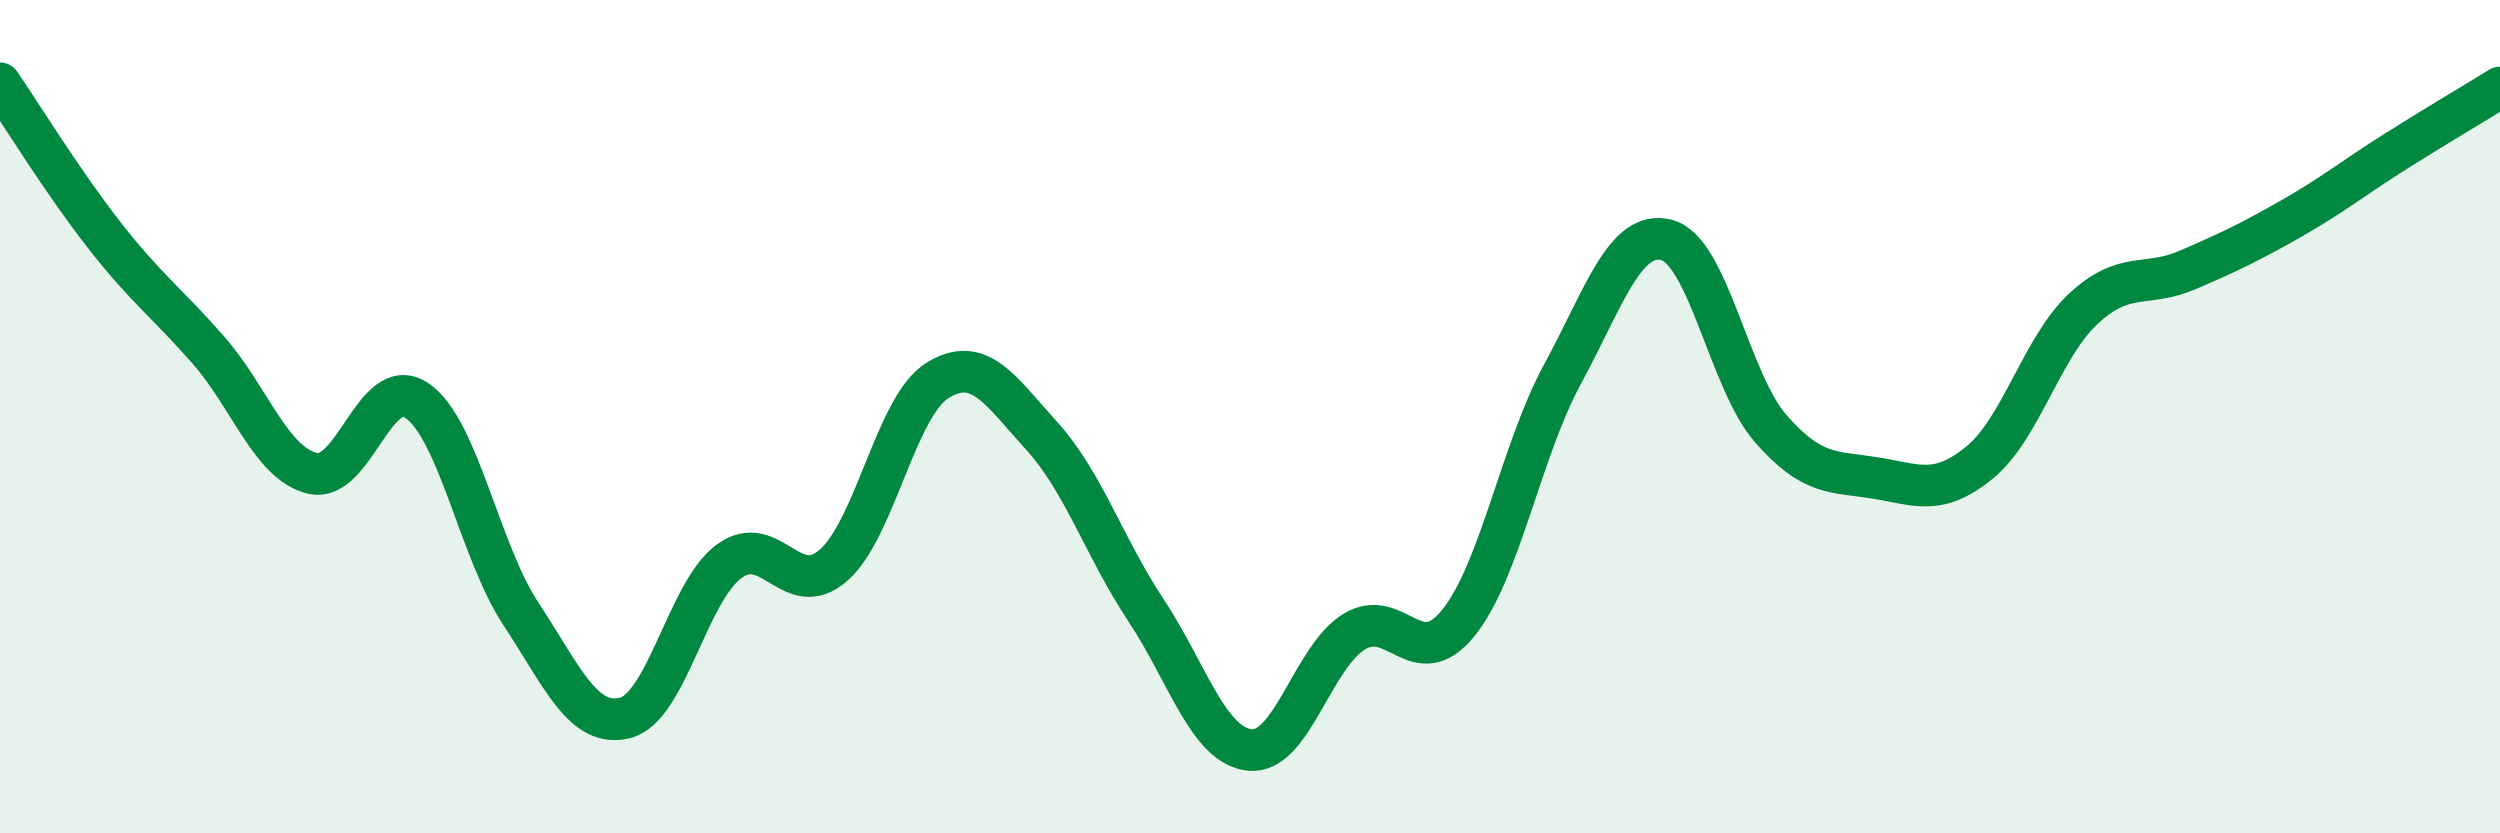 
    <svg width="60" height="20" viewBox="0 0 60 20" xmlns="http://www.w3.org/2000/svg">
      <path
        d="M 0,2 C 0.5,2.73 1.5,4.36 2.5,5.64 C 3.5,6.92 4,7.26 5,8.4 C 6,9.54 6.5,11.12 7.5,11.36 C 8.5,11.6 9,8.94 10,9.61 C 11,10.28 11.5,13.21 12.5,14.73 C 13.5,16.25 14,17.48 15,17.23 C 16,16.98 16.5,14.2 17.5,13.47 C 18.5,12.74 19,14.44 20,13.57 C 21,12.7 21.5,9.75 22.5,9.13 C 23.5,8.51 24,9.36 25,10.46 C 26,11.56 26.5,13.13 27.5,14.64 C 28.5,16.15 29,17.9 30,18 C 31,18.1 31.5,15.77 32.5,15.16 C 33.5,14.55 34,16.19 35,14.95 C 36,13.71 36.5,10.82 37.5,8.98 C 38.5,7.14 39,5.5 40,5.76 C 41,6.02 41.5,9.15 42.5,10.29 C 43.5,11.43 44,11.31 45,11.47 C 46,11.63 46.5,11.92 47.5,11.11 C 48.5,10.3 49,8.34 50,7.41 C 51,6.48 51.5,6.91 52.5,6.48 C 53.5,6.05 54,5.81 55,5.24 C 56,4.67 56.5,4.26 57.5,3.63 C 58.5,3 59.5,2.41 60,2.1L60 20L0 20Z"
        fill="#008740"
        opacity="0.1"
        stroke-linecap="round"
        stroke-linejoin="round"
      />
      <path
        d="M 0,2 C 0.5,2.73 1.5,4.36 2.5,5.64 C 3.5,6.92 4,7.26 5,8.4 C 6,9.54 6.5,11.12 7.5,11.36 C 8.5,11.6 9,8.94 10,9.61 C 11,10.28 11.5,13.21 12.5,14.73 C 13.5,16.25 14,17.48 15,17.23 C 16,16.98 16.5,14.2 17.5,13.47 C 18.5,12.74 19,14.44 20,13.57 C 21,12.7 21.5,9.75 22.5,9.13 C 23.5,8.51 24,9.36 25,10.46 C 26,11.56 26.5,13.13 27.5,14.64 C 28.5,16.15 29,17.9 30,18 C 31,18.1 31.5,15.77 32.5,15.16 C 33.5,14.55 34,16.19 35,14.95 C 36,13.71 36.5,10.82 37.5,8.98 C 38.5,7.14 39,5.5 40,5.76 C 41,6.02 41.5,9.15 42.5,10.29 C 43.5,11.43 44,11.31 45,11.47 C 46,11.63 46.5,11.92 47.5,11.11 C 48.5,10.3 49,8.34 50,7.41 C 51,6.48 51.5,6.91 52.5,6.48 C 53.5,6.05 54,5.81 55,5.24 C 56,4.67 56.5,4.26 57.5,3.63 C 58.5,3 59.5,2.41 60,2.1"
        stroke="#008740"
        stroke-width="1"
        fill="none"
        stroke-linecap="round"
        stroke-linejoin="round"
      />
    </svg>
  